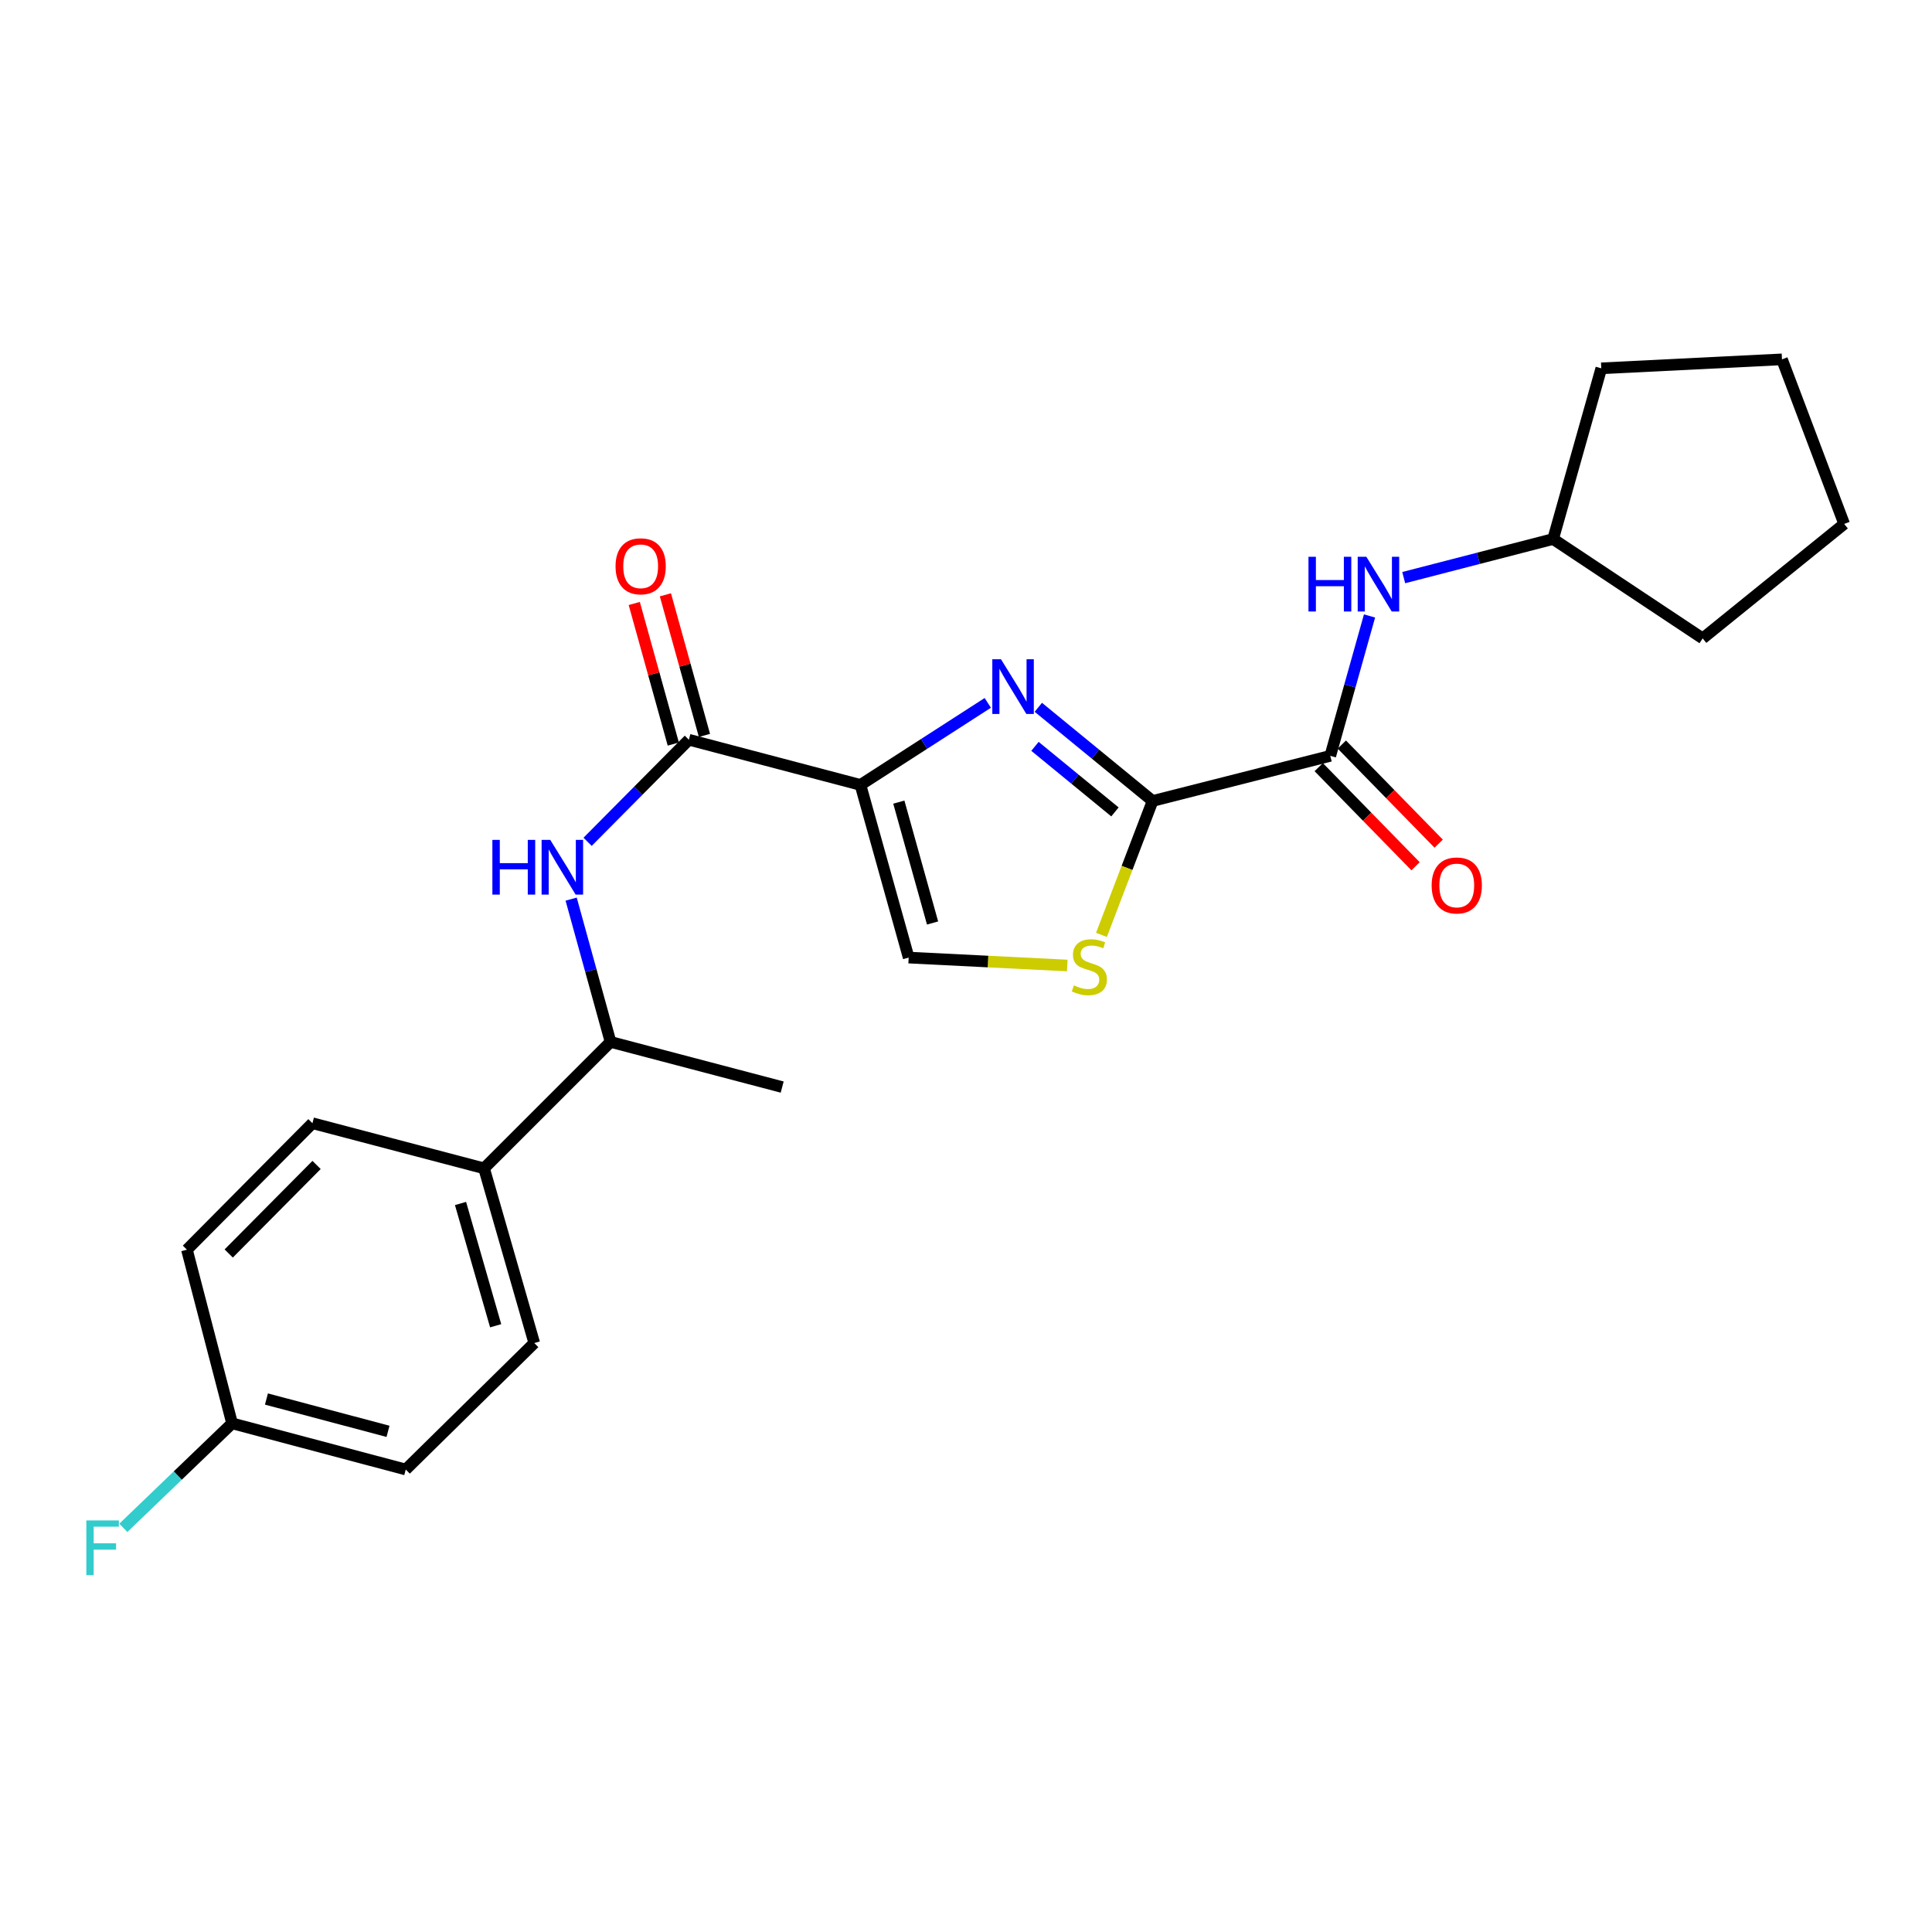 <?xml version='1.0' encoding='iso-8859-1'?>
<svg version='1.1' baseProfile='full'
              xmlns='http://www.w3.org/2000/svg'
                      xmlns:rdkit='http://www.rdkit.org/xml'
                      xmlns:xlink='http://www.w3.org/1999/xlink'
                  xml:space='preserve'
width='1000px' height='1000px' viewBox='0 0 1000 1000'>
<!-- END OF HEADER -->
<rect style='opacity:1.0;fill:#FFFFFF;stroke:none' width='1000' height='1000' x='0' y='0'> </rect>
<path class='bond-0' d='M 445.37,406.269 L 478.322,385.04' style='fill:none;fill-rule:evenodd;stroke:#000000;stroke-width:6px;stroke-linecap:butt;stroke-linejoin:miter;stroke-opacity:1' />
<path class='bond-0' d='M 478.322,385.04 L 511.274,363.812' style='fill:none;fill-rule:evenodd;stroke:#0000FF;stroke-width:6px;stroke-linecap:butt;stroke-linejoin:miter;stroke-opacity:1' />
<path class='bond-2' d='M 445.37,406.269 L 356.559,382.888' style='fill:none;fill-rule:evenodd;stroke:#000000;stroke-width:6px;stroke-linecap:butt;stroke-linejoin:miter;stroke-opacity:1' />
<path class='bond-5' d='M 445.37,406.269 L 470.322,495.647' style='fill:none;fill-rule:evenodd;stroke:#000000;stroke-width:6px;stroke-linecap:butt;stroke-linejoin:miter;stroke-opacity:1' />
<path class='bond-5' d='M 465.23,415.176 L 482.697,477.74' style='fill:none;fill-rule:evenodd;stroke:#000000;stroke-width:6px;stroke-linecap:butt;stroke-linejoin:miter;stroke-opacity:1' />
<path class='bond-1' d='M 537.438,366.097 L 567.009,390.339' style='fill:none;fill-rule:evenodd;stroke:#0000FF;stroke-width:6px;stroke-linecap:butt;stroke-linejoin:miter;stroke-opacity:1' />
<path class='bond-1' d='M 567.009,390.339 L 596.579,414.58' style='fill:none;fill-rule:evenodd;stroke:#000000;stroke-width:6px;stroke-linecap:butt;stroke-linejoin:miter;stroke-opacity:1' />
<path class='bond-1' d='M 535.7,386.311 L 556.4,403.28' style='fill:none;fill-rule:evenodd;stroke:#0000FF;stroke-width:6px;stroke-linecap:butt;stroke-linejoin:miter;stroke-opacity:1' />
<path class='bond-1' d='M 556.4,403.28 L 577.099,420.249' style='fill:none;fill-rule:evenodd;stroke:#000000;stroke-width:6px;stroke-linecap:butt;stroke-linejoin:miter;stroke-opacity:1' />
<path class='bond-3' d='M 596.579,414.58 L 688.551,391.227' style='fill:none;fill-rule:evenodd;stroke:#000000;stroke-width:6px;stroke-linecap:butt;stroke-linejoin:miter;stroke-opacity:1' />
<path class='bond-24' d='M 596.579,414.58 L 583.346,449.24' style='fill:none;fill-rule:evenodd;stroke:#000000;stroke-width:6px;stroke-linecap:butt;stroke-linejoin:miter;stroke-opacity:1' />
<path class='bond-24' d='M 583.346,449.24 L 570.113,483.899' style='fill:none;fill-rule:evenodd;stroke:#CCCC00;stroke-width:6px;stroke-linecap:butt;stroke-linejoin:miter;stroke-opacity:1' />
<path class='bond-6' d='M 356.559,382.888 L 330.349,409.303' style='fill:none;fill-rule:evenodd;stroke:#000000;stroke-width:6px;stroke-linecap:butt;stroke-linejoin:miter;stroke-opacity:1' />
<path class='bond-6' d='M 330.349,409.303 L 304.138,435.718' style='fill:none;fill-rule:evenodd;stroke:#0000FF;stroke-width:6px;stroke-linecap:butt;stroke-linejoin:miter;stroke-opacity:1' />
<path class='bond-9' d='M 364.621,380.649 L 354.518,344.265' style='fill:none;fill-rule:evenodd;stroke:#000000;stroke-width:6px;stroke-linecap:butt;stroke-linejoin:miter;stroke-opacity:1' />
<path class='bond-9' d='M 354.518,344.265 L 344.415,307.88' style='fill:none;fill-rule:evenodd;stroke:#FF0000;stroke-width:6px;stroke-linecap:butt;stroke-linejoin:miter;stroke-opacity:1' />
<path class='bond-9' d='M 348.497,385.126 L 338.394,348.742' style='fill:none;fill-rule:evenodd;stroke:#000000;stroke-width:6px;stroke-linecap:butt;stroke-linejoin:miter;stroke-opacity:1' />
<path class='bond-9' d='M 338.394,348.742 L 328.291,312.357' style='fill:none;fill-rule:evenodd;stroke:#FF0000;stroke-width:6px;stroke-linecap:butt;stroke-linejoin:miter;stroke-opacity:1' />
<path class='bond-7' d='M 688.551,391.227 L 698.708,355.023' style='fill:none;fill-rule:evenodd;stroke:#000000;stroke-width:6px;stroke-linecap:butt;stroke-linejoin:miter;stroke-opacity:1' />
<path class='bond-7' d='M 698.708,355.023 L 708.864,318.819' style='fill:none;fill-rule:evenodd;stroke:#0000FF;stroke-width:6px;stroke-linecap:butt;stroke-linejoin:miter;stroke-opacity:1' />
<path class='bond-11' d='M 682.566,397.074 L 707.629,422.724' style='fill:none;fill-rule:evenodd;stroke:#000000;stroke-width:6px;stroke-linecap:butt;stroke-linejoin:miter;stroke-opacity:1' />
<path class='bond-11' d='M 707.629,422.724 L 732.691,448.374' style='fill:none;fill-rule:evenodd;stroke:#FF0000;stroke-width:6px;stroke-linecap:butt;stroke-linejoin:miter;stroke-opacity:1' />
<path class='bond-11' d='M 694.535,385.38 L 719.598,411.029' style='fill:none;fill-rule:evenodd;stroke:#000000;stroke-width:6px;stroke-linecap:butt;stroke-linejoin:miter;stroke-opacity:1' />
<path class='bond-11' d='M 719.598,411.029 L 744.66,436.679' style='fill:none;fill-rule:evenodd;stroke:#FF0000;stroke-width:6px;stroke-linecap:butt;stroke-linejoin:miter;stroke-opacity:1' />
<path class='bond-4' d='M 552.425,499.744 L 511.373,497.695' style='fill:none;fill-rule:evenodd;stroke:#CCCC00;stroke-width:6px;stroke-linecap:butt;stroke-linejoin:miter;stroke-opacity:1' />
<path class='bond-4' d='M 511.373,497.695 L 470.322,495.647' style='fill:none;fill-rule:evenodd;stroke:#000000;stroke-width:6px;stroke-linecap:butt;stroke-linejoin:miter;stroke-opacity:1' />
<path class='bond-8' d='M 295.627,465.389 L 305.822,502.342' style='fill:none;fill-rule:evenodd;stroke:#0000FF;stroke-width:6px;stroke-linecap:butt;stroke-linejoin:miter;stroke-opacity:1' />
<path class='bond-8' d='M 305.822,502.342 L 316.017,539.294' style='fill:none;fill-rule:evenodd;stroke:#000000;stroke-width:6px;stroke-linecap:butt;stroke-linejoin:miter;stroke-opacity:1' />
<path class='bond-15' d='M 726.559,298.974 L 765.226,288.986' style='fill:none;fill-rule:evenodd;stroke:#0000FF;stroke-width:6px;stroke-linecap:butt;stroke-linejoin:miter;stroke-opacity:1' />
<path class='bond-15' d='M 765.226,288.986 L 803.894,278.998' style='fill:none;fill-rule:evenodd;stroke:#000000;stroke-width:6px;stroke-linecap:butt;stroke-linejoin:miter;stroke-opacity:1' />
<path class='bond-10' d='M 316.017,539.294 L 250.55,604.733' style='fill:none;fill-rule:evenodd;stroke:#000000;stroke-width:6px;stroke-linecap:butt;stroke-linejoin:miter;stroke-opacity:1' />
<path class='bond-19' d='M 316.017,539.294 L 404.855,562.666' style='fill:none;fill-rule:evenodd;stroke:#000000;stroke-width:6px;stroke-linecap:butt;stroke-linejoin:miter;stroke-opacity:1' />
<path class='bond-12' d='M 250.55,604.733 L 276.534,695.152' style='fill:none;fill-rule:evenodd;stroke:#000000;stroke-width:6px;stroke-linecap:butt;stroke-linejoin:miter;stroke-opacity:1' />
<path class='bond-12' d='M 238.365,622.918 L 256.553,686.211' style='fill:none;fill-rule:evenodd;stroke:#000000;stroke-width:6px;stroke-linecap:butt;stroke-linejoin:miter;stroke-opacity:1' />
<path class='bond-13' d='M 250.55,604.733 L 161.721,581.371' style='fill:none;fill-rule:evenodd;stroke:#000000;stroke-width:6px;stroke-linecap:butt;stroke-linejoin:miter;stroke-opacity:1' />
<path class='bond-17' d='M 276.534,695.152 L 210.017,760.619' style='fill:none;fill-rule:evenodd;stroke:#000000;stroke-width:6px;stroke-linecap:butt;stroke-linejoin:miter;stroke-opacity:1' />
<path class='bond-16' d='M 161.721,581.371 L 96.756,646.837' style='fill:none;fill-rule:evenodd;stroke:#000000;stroke-width:6px;stroke-linecap:butt;stroke-linejoin:miter;stroke-opacity:1' />
<path class='bond-16' d='M 163.854,602.978 L 118.379,648.804' style='fill:none;fill-rule:evenodd;stroke:#000000;stroke-width:6px;stroke-linecap:butt;stroke-linejoin:miter;stroke-opacity:1' />
<path class='bond-14' d='M 120.128,736.717 L 96.756,646.837' style='fill:none;fill-rule:evenodd;stroke:#000000;stroke-width:6px;stroke-linecap:butt;stroke-linejoin:miter;stroke-opacity:1' />
<path class='bond-18' d='M 120.128,736.717 L 91.99,763.762' style='fill:none;fill-rule:evenodd;stroke:#000000;stroke-width:6px;stroke-linecap:butt;stroke-linejoin:miter;stroke-opacity:1' />
<path class='bond-18' d='M 91.99,763.762 L 63.852,790.807' style='fill:none;fill-rule:evenodd;stroke:#33CCCC;stroke-width:6px;stroke-linecap:butt;stroke-linejoin:miter;stroke-opacity:1' />
<path class='bond-25' d='M 120.128,736.717 L 210.017,760.619' style='fill:none;fill-rule:evenodd;stroke:#000000;stroke-width:6px;stroke-linecap:butt;stroke-linejoin:miter;stroke-opacity:1' />
<path class='bond-25' d='M 137.911,724.13 L 200.834,740.861' style='fill:none;fill-rule:evenodd;stroke:#000000;stroke-width:6px;stroke-linecap:butt;stroke-linejoin:miter;stroke-opacity:1' />
<path class='bond-20' d='M 803.894,278.998 L 828.827,190.643' style='fill:none;fill-rule:evenodd;stroke:#000000;stroke-width:6px;stroke-linecap:butt;stroke-linejoin:miter;stroke-opacity:1' />
<path class='bond-21' d='M 803.894,278.998 L 881.307,330.436' style='fill:none;fill-rule:evenodd;stroke:#000000;stroke-width:6px;stroke-linecap:butt;stroke-linejoin:miter;stroke-opacity:1' />
<path class='bond-23' d='M 828.827,190.643 L 922.351,185.995' style='fill:none;fill-rule:evenodd;stroke:#000000;stroke-width:6px;stroke-linecap:butt;stroke-linejoin:miter;stroke-opacity:1' />
<path class='bond-22' d='M 881.307,330.436 L 954.545,271.189' style='fill:none;fill-rule:evenodd;stroke:#000000;stroke-width:6px;stroke-linecap:butt;stroke-linejoin:miter;stroke-opacity:1' />
<path class='bond-26' d='M 954.545,271.189 L 922.351,185.995' style='fill:none;fill-rule:evenodd;stroke:#000000;stroke-width:6px;stroke-linecap:butt;stroke-linejoin:miter;stroke-opacity:1' />
<path  class='atom-1' d='M 518.103 341.219
L 527.383 356.219
Q 528.303 357.699, 529.783 360.379
Q 531.263 363.059, 531.343 363.219
L 531.343 341.219
L 535.103 341.219
L 535.103 369.539
L 531.223 369.539
L 521.263 353.139
Q 520.103 351.219, 518.863 349.019
Q 517.663 346.819, 517.303 346.139
L 517.303 369.539
L 513.623 369.539
L 513.623 341.219
L 518.103 341.219
' fill='#0000FF'/>
<path  class='atom-5' d='M 555.846 510.033
Q 556.166 510.153, 557.486 510.713
Q 558.806 511.273, 560.246 511.633
Q 561.726 511.953, 563.166 511.953
Q 565.846 511.953, 567.406 510.673
Q 568.966 509.353, 568.966 507.073
Q 568.966 505.513, 568.166 504.553
Q 567.406 503.593, 566.206 503.073
Q 565.006 502.553, 563.006 501.953
Q 560.486 501.193, 558.966 500.473
Q 557.486 499.753, 556.406 498.233
Q 555.366 496.713, 555.366 494.153
Q 555.366 490.593, 557.766 488.393
Q 560.206 486.193, 565.006 486.193
Q 568.286 486.193, 572.006 487.753
L 571.086 490.833
Q 567.686 489.433, 565.126 489.433
Q 562.366 489.433, 560.846 490.593
Q 559.326 491.713, 559.366 493.673
Q 559.366 495.193, 560.126 496.113
Q 560.926 497.033, 562.046 497.553
Q 563.206 498.073, 565.126 498.673
Q 567.686 499.473, 569.206 500.273
Q 570.726 501.073, 571.806 502.713
Q 572.926 504.313, 572.926 507.073
Q 572.926 510.993, 570.286 513.113
Q 567.686 515.193, 563.326 515.193
Q 560.806 515.193, 558.886 514.633
Q 557.006 514.113, 554.766 513.193
L 555.846 510.033
' fill='#CCCC00'/>
<path  class='atom-7' d='M 254.854 434.725
L 258.694 434.725
L 258.694 446.765
L 273.174 446.765
L 273.174 434.725
L 277.014 434.725
L 277.014 463.045
L 273.174 463.045
L 273.174 449.965
L 258.694 449.965
L 258.694 463.045
L 254.854 463.045
L 254.854 434.725
' fill='#0000FF'/>
<path  class='atom-7' d='M 284.814 434.725
L 294.094 449.725
Q 295.014 451.205, 296.494 453.885
Q 297.974 456.565, 298.054 456.725
L 298.054 434.725
L 301.814 434.725
L 301.814 463.045
L 297.934 463.045
L 287.974 446.645
Q 286.814 444.725, 285.574 442.525
Q 284.374 440.325, 284.014 439.645
L 284.014 463.045
L 280.334 463.045
L 280.334 434.725
L 284.814 434.725
' fill='#0000FF'/>
<path  class='atom-8' d='M 677.264 288.191
L 681.104 288.191
L 681.104 300.231
L 695.584 300.231
L 695.584 288.191
L 699.424 288.191
L 699.424 316.511
L 695.584 316.511
L 695.584 303.431
L 681.104 303.431
L 681.104 316.511
L 677.264 316.511
L 677.264 288.191
' fill='#0000FF'/>
<path  class='atom-8' d='M 707.224 288.191
L 716.504 303.191
Q 717.424 304.671, 718.904 307.351
Q 720.384 310.031, 720.464 310.191
L 720.464 288.191
L 724.224 288.191
L 724.224 316.511
L 720.344 316.511
L 710.384 300.111
Q 709.224 298.191, 707.984 295.991
Q 706.784 293.791, 706.424 293.111
L 706.424 316.511
L 702.744 316.511
L 702.744 288.191
L 707.224 288.191
' fill='#0000FF'/>
<path  class='atom-10' d='M 318.607 293.107
Q 318.607 286.307, 321.967 282.507
Q 325.327 278.707, 331.607 278.707
Q 337.887 278.707, 341.247 282.507
Q 344.607 286.307, 344.607 293.107
Q 344.607 299.987, 341.207 303.907
Q 337.807 307.787, 331.607 307.787
Q 325.367 307.787, 321.967 303.907
Q 318.607 300.027, 318.607 293.107
M 331.607 304.587
Q 335.927 304.587, 338.247 301.707
Q 340.607 298.787, 340.607 293.107
Q 340.607 287.547, 338.247 284.747
Q 335.927 281.907, 331.607 281.907
Q 327.287 281.907, 324.927 284.707
Q 322.607 287.507, 322.607 293.107
Q 322.607 298.827, 324.927 301.707
Q 327.287 304.587, 331.607 304.587
' fill='#FF0000'/>
<path  class='atom-12' d='M 741.017 458.308
Q 741.017 451.508, 744.377 447.708
Q 747.737 443.908, 754.017 443.908
Q 760.297 443.908, 763.657 447.708
Q 767.017 451.508, 767.017 458.308
Q 767.017 465.188, 763.617 469.108
Q 760.217 472.988, 754.017 472.988
Q 747.777 472.988, 744.377 469.108
Q 741.017 465.228, 741.017 458.308
M 754.017 469.788
Q 758.337 469.788, 760.657 466.908
Q 763.017 463.988, 763.017 458.308
Q 763.017 452.748, 760.657 449.948
Q 758.337 447.108, 754.017 447.108
Q 749.697 447.108, 747.337 449.908
Q 745.017 452.708, 745.017 458.308
Q 745.017 464.028, 747.337 466.908
Q 749.697 469.788, 754.017 469.788
' fill='#FF0000'/>
<path  class='atom-19' d='M 44.689 786.973
L 61.529 786.973
L 61.529 790.213
L 48.489 790.213
L 48.489 798.813
L 60.089 798.813
L 60.089 802.093
L 48.489 802.093
L 48.489 815.293
L 44.689 815.293
L 44.689 786.973
' fill='#33CCCC'/>
</svg>
